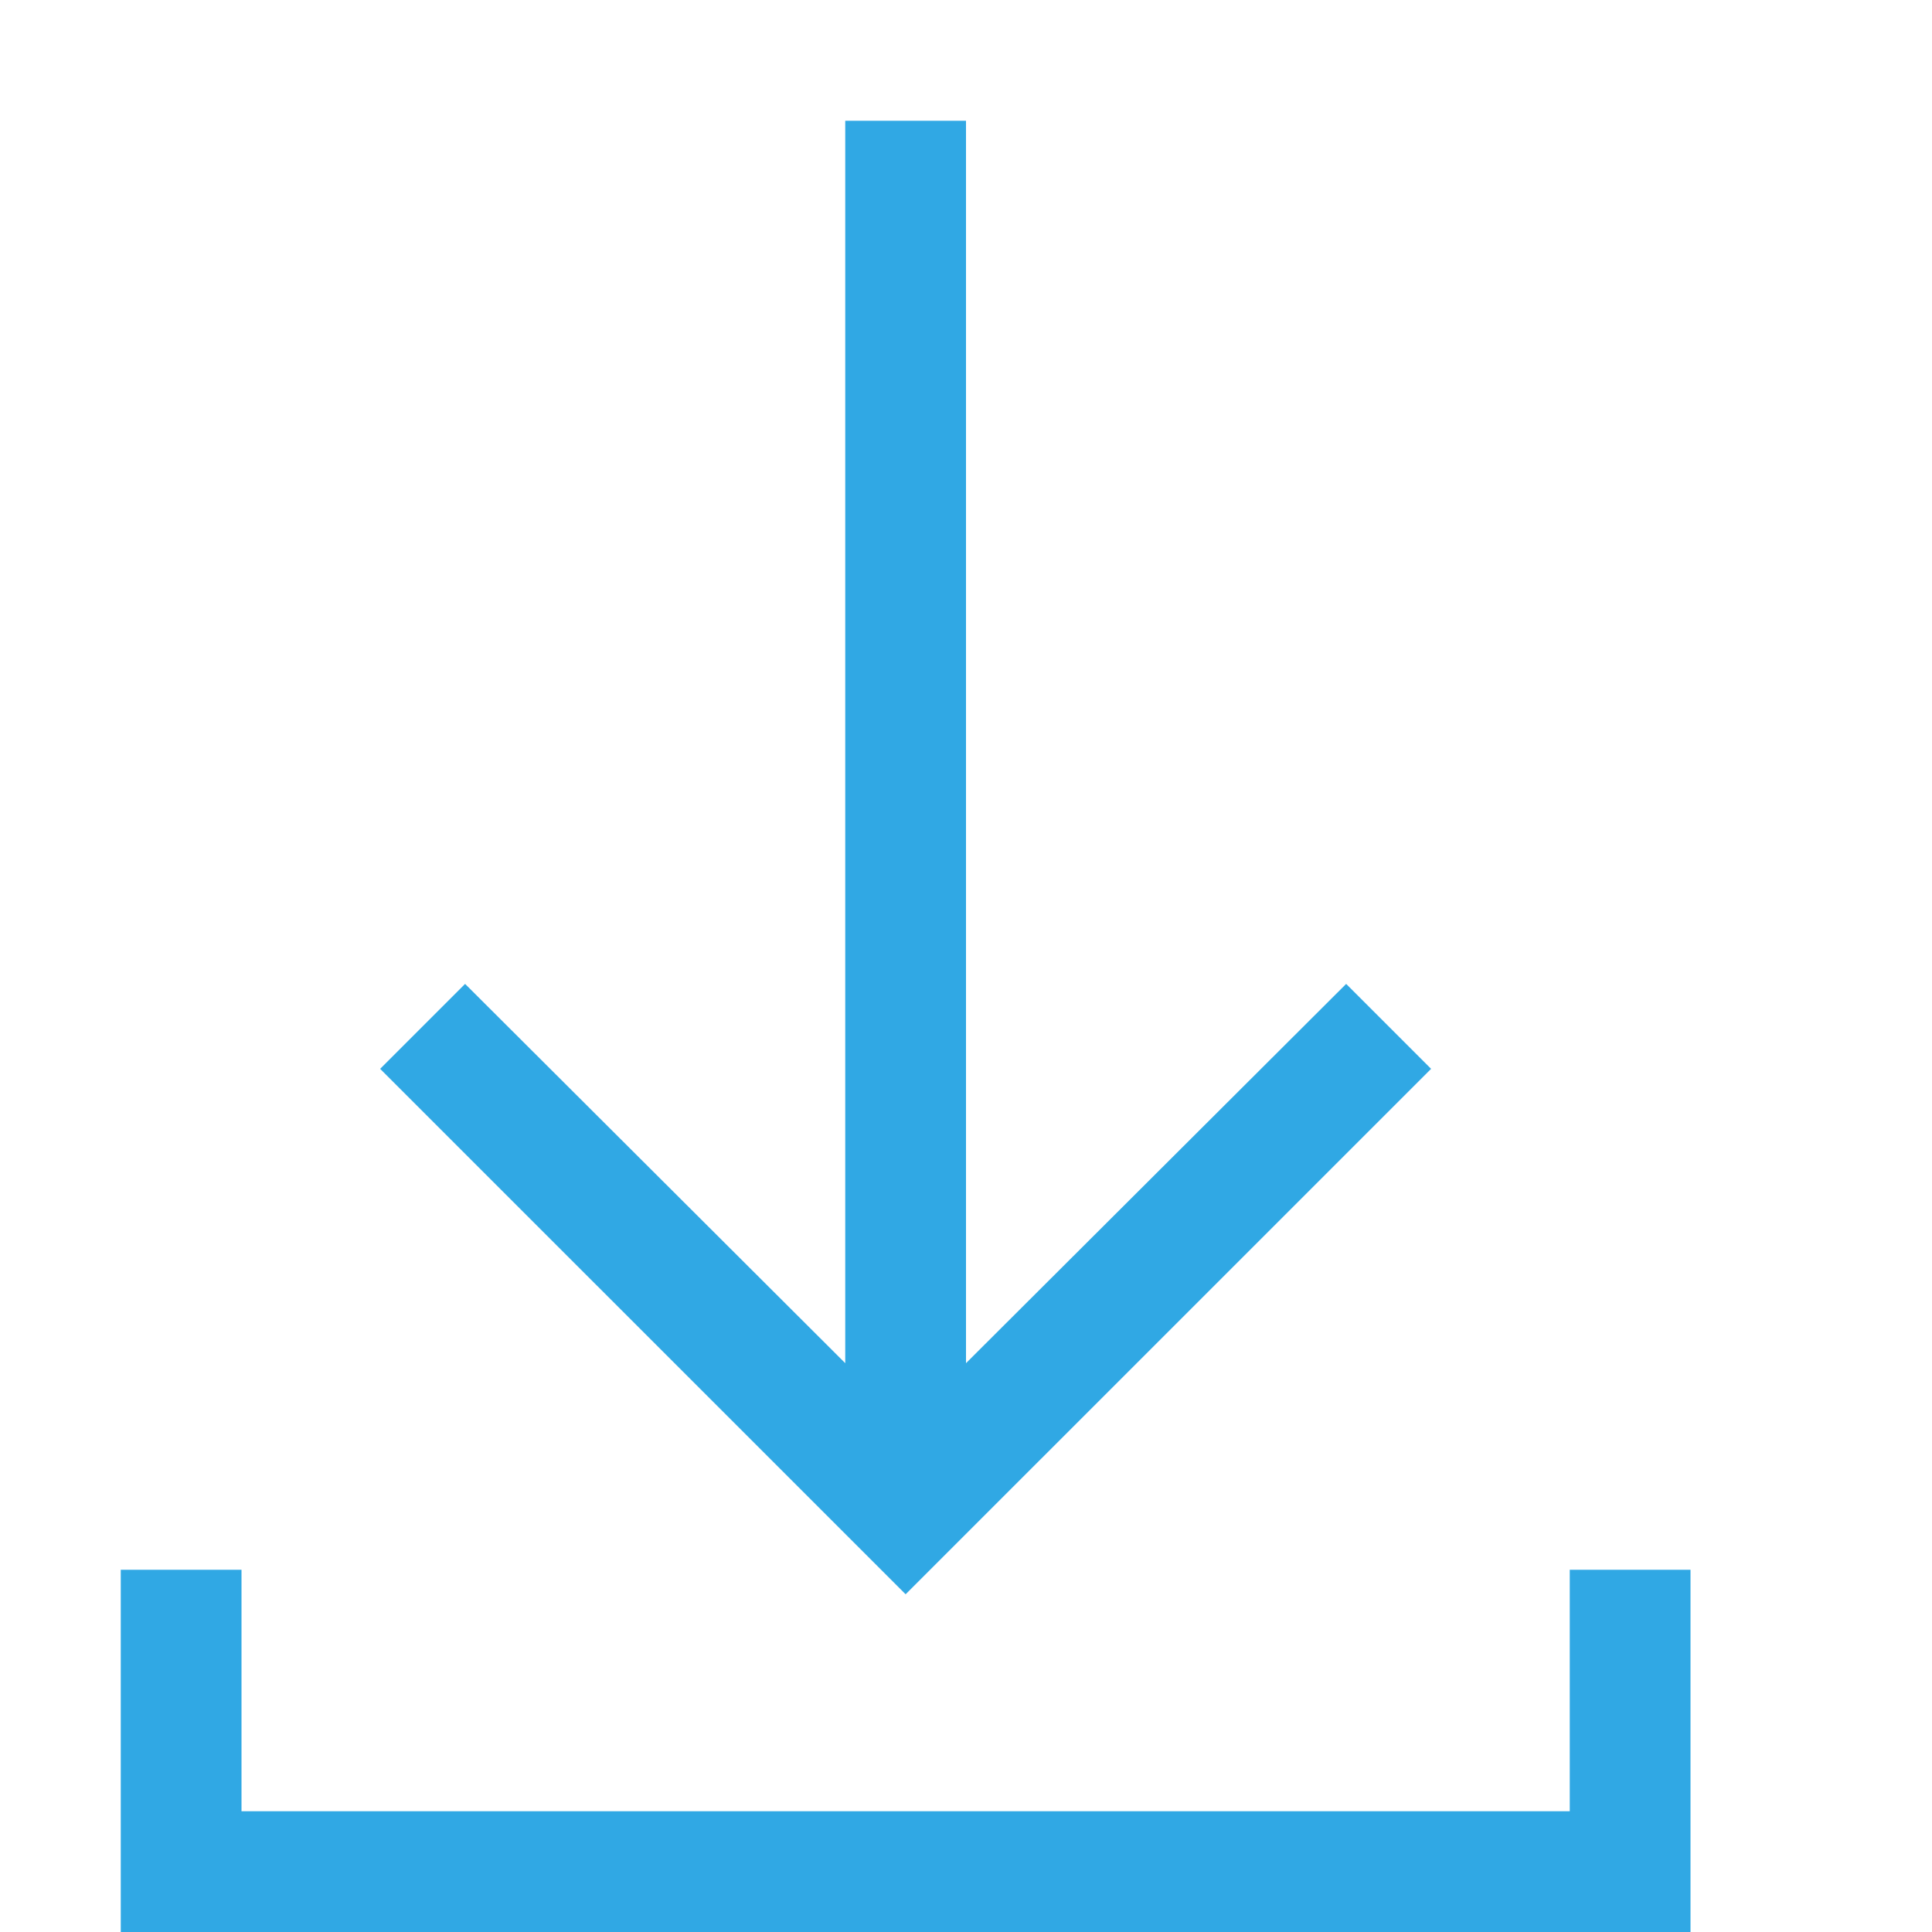 <svg width="52" height="52" viewBox="0 0 52 52" fill="none" xmlns="http://www.w3.org/2000/svg">
<path d="M42.25 42.25H45.5V52H3.25V42.25H6.5V48.75H42.25V42.25ZM38.518 28.768L24.375 42.91L10.232 28.768L12.518 26.482L22.75 36.69V3.25H26V36.69L36.232 26.482L38.518 28.768Z" fill="#30A8E4"/>
</svg>
